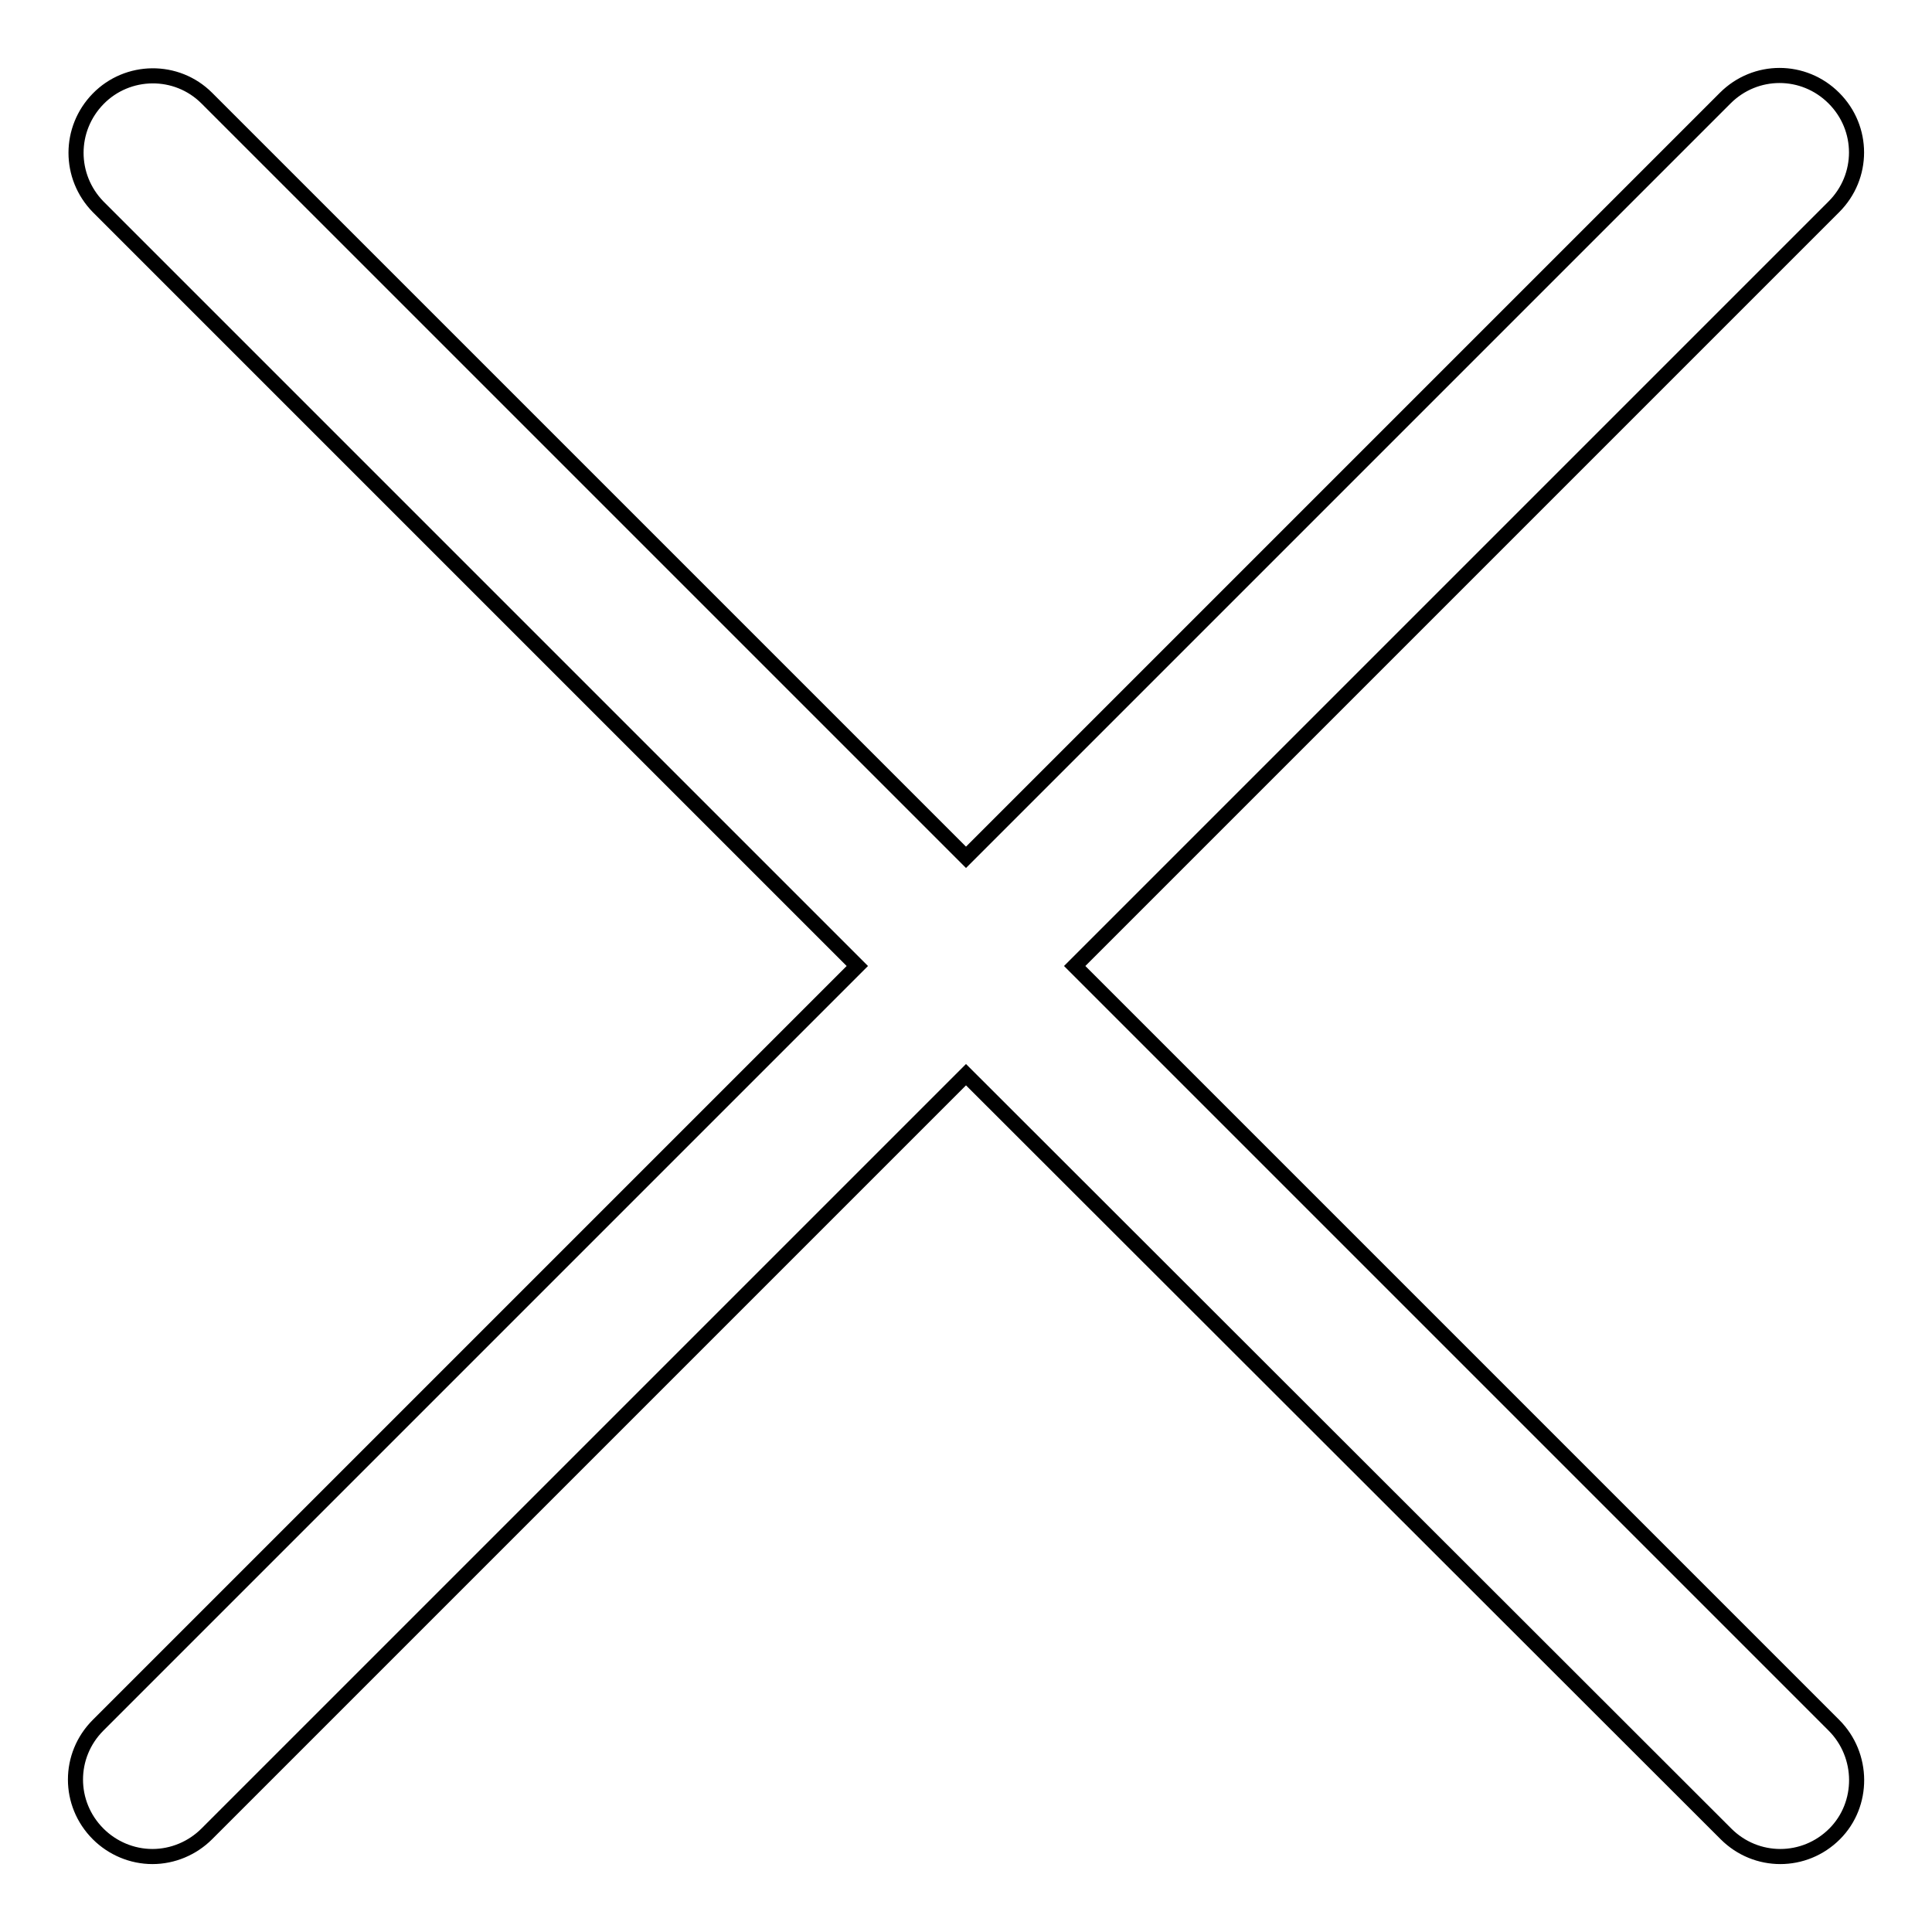 <?xml version="1.0" encoding="utf-8"?>
<!-- Svg Vector Icons : http://www.onlinewebfonts.com/icon -->
<!DOCTYPE svg PUBLIC "-//W3C//DTD SVG 1.1//EN" "http://www.w3.org/Graphics/SVG/1.1/DTD/svg11.dtd">
<svg version="1.1" xmlns="http://www.w3.org/2000/svg" xmlns:xlink="http://www.w3.org/1999/xlink" x="0px" y="0px" viewBox="0 0 256 256" enable-background="new 0 0 256 256" xml:space="preserve">
<g> <path stroke-width="2" fill-opacity="0" stroke="#000000"  d="M243,228.6L142.4,128L243,27.4c4-4,4-10.4,0-14.4c0,0,0,0,0,0c-4-4-10.4-4-14.4,0c0,0,0,0,0,0L128,113.6 L27.4,13C23.4,9,16.9,9.1,13,13.1c-3.9,4-3.9,10.3,0,14.3L113.6,128L13,228.6c-4,4-4,10.4,0,14.4c1.9,1.9,4.5,3,7.2,3 c2.7,0,5.3-1.1,7.2-3L128,142.4L228.7,243c2,2,4.6,3,7.2,3c2.6,0,5.2-1,7.2-3C247,239.1,247,232.6,243,228.6 C243,228.6,243,228.6,243,228.6L243,228.6z"/></g>
</svg>